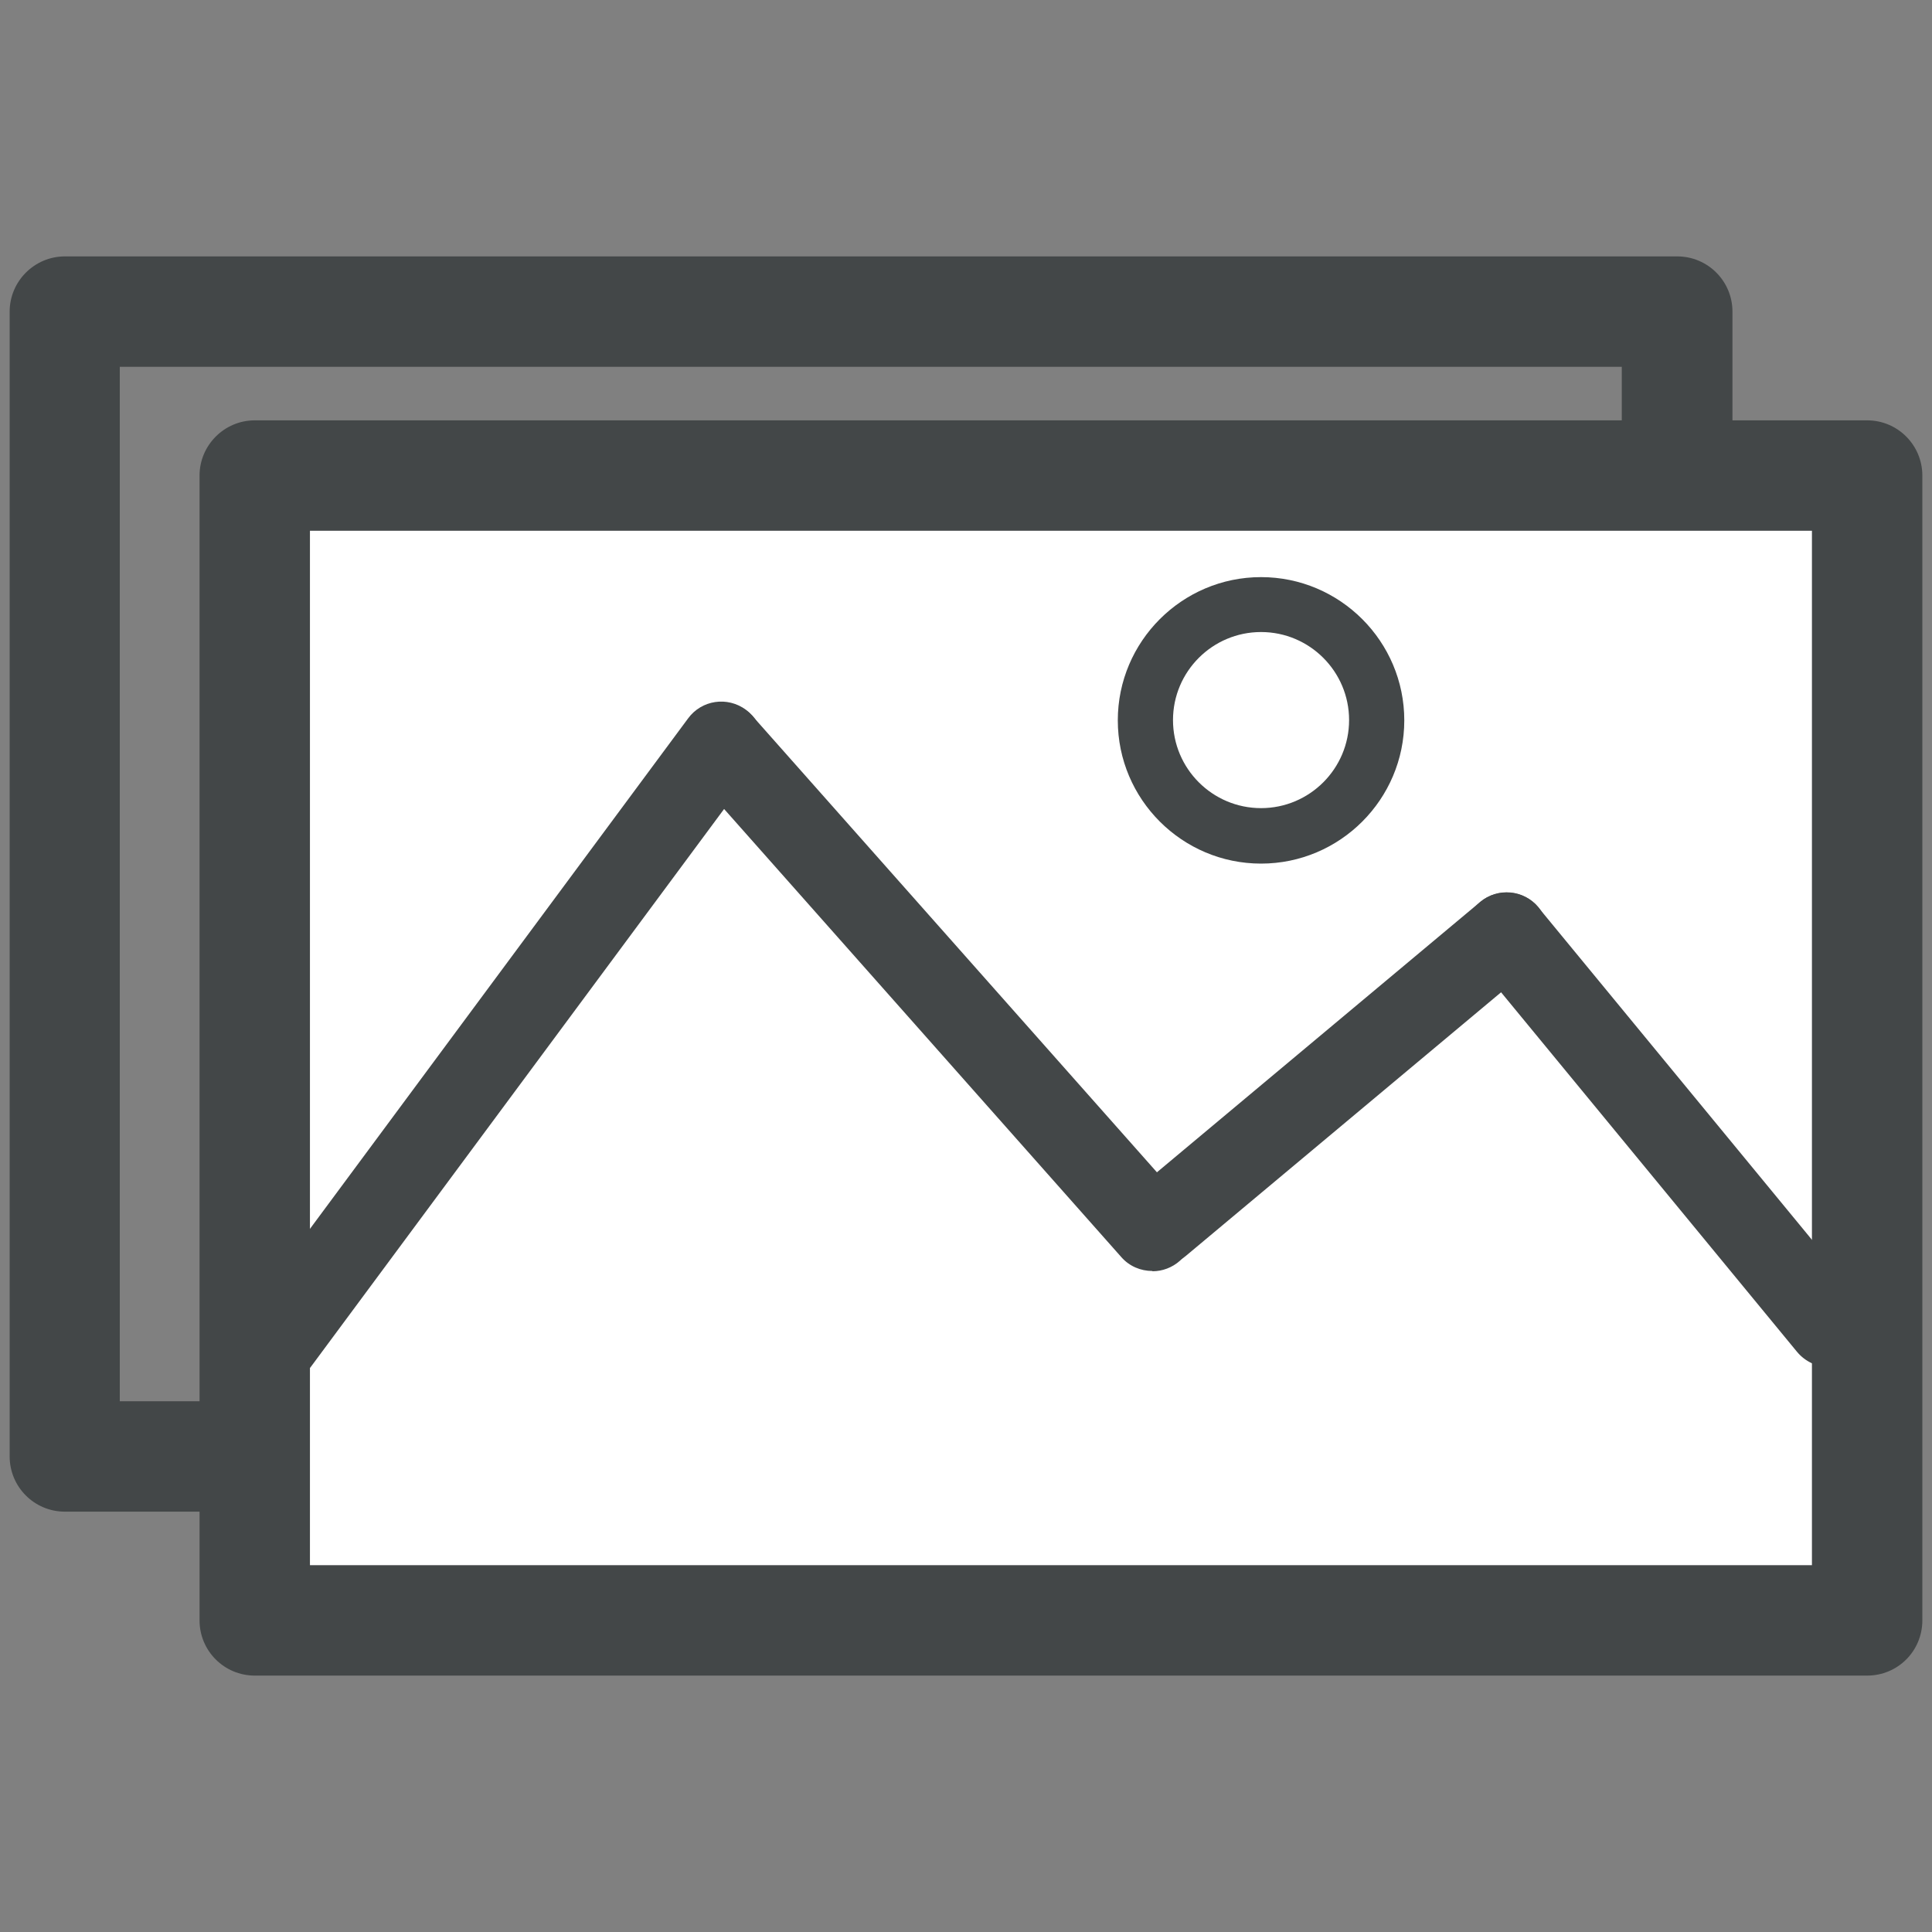 <?xml version="1.0" encoding="UTF-8"?>
<svg id="Calque_1" data-name="Calque 1" xmlns="http://www.w3.org/2000/svg" xmlns:xlink="http://www.w3.org/1999/xlink" viewBox="0 0 70 70">
  <rect x="0" y="0" width="70" height="70" fill="#808080" stroke="none"/>
  <defs>
    <style>
      .cls-1 {
        fill: none;
      }

      .cls-2 {
        fill: #434748;
      }

      .cls-3 {
        clip-path: url(#clippath-1);
      }

      .cls-4 {
        fill: #fff;
      }

      .cls-5 {
        clip-path: url(#clippath);
      }
    </style>
    <clipPath id="clippath">
      <rect class="cls-1" width="70" height="70"/>
    </clipPath>
    <clipPath id="clippath-1">
      <rect class="cls-1" width="70" height="70"/>
    </clipPath>
  </defs>
  <g class="cls-5">
    <g class="cls-3">
      <path class="cls-2" d="M60.77,54.77H2.35c-1.11,0-2-.9-2-2V11.29c0-1.1.9-2,2-2h58.42c1.11,0,2,.9,2,2v41.48c0,1.1-.89,2-2,2M4.34,50.77h54.42V13.29H4.34v37.48Z"/>
      <rect class="cls-4" x="9.23" y="17.23" width="58.42" height="41.48"/>
      <path class="cls-2" d="M67.65,60.71H9.23c-1.1,0-2-.89-2-2V17.23c0-1.1.9-2,2-2h58.42c1.11,0,2,.9,2,2v41.48c0,1.11-.89,2-2,2M11.23,56.71h54.42V19.23H11.23v37.48Z"/>
      <path class="cls-2" d="M10.07,50.11c-.31,0-.62-.1-.89-.3-.67-.49-.8-1.43-.31-2.1l16.06-21.68c.49-.67,1.43-.81,2.1-.31.67.49.81,1.43.31,2.1l-16.06,21.68c-.29.4-.75.61-1.21.61"/>
      <path class="cls-2" d="M41.75,46.05c-.42,0-.83-.17-1.12-.5l-15.61-17.61c-.55-.62-.49-1.57.13-2.12.62-.55,1.57-.49,2.12.13l15.61,17.61c.55.62.49,1.57-.13,2.12-.28.25-.64.38-.99.38"/>
      <path class="cls-2" d="M66.27,49.53c-.43,0-.86-.19-1.16-.55l-11.68-14.19c-.53-.64-.44-1.58.2-2.11.64-.53,1.59-.43,2.11.2l11.68,14.19c.53.64.44,1.58-.2,2.11-.28.23-.62.34-.95.34"/>
      <path class="cls-2" d="M42.01,45.85c-.43,0-.85-.18-1.15-.54-.53-.64-.45-1.58.19-2.11l12.58-10.52c.63-.53,1.58-.45,2.11.19.53.64.45,1.58-.19,2.11l-12.58,10.52c-.28.24-.62.35-.96.35"/>
      <path class="cls-2" d="M45.69,31.29c-2.86,0-5.19-2.33-5.19-5.19s2.33-5.19,5.19-5.19,5.19,2.33,5.19,5.19-2.33,5.19-5.19,5.19M45.69,22.9c-1.76,0-3.19,1.43-3.19,3.19s1.43,3.19,3.19,3.19,3.19-1.43,3.19-3.19-1.43-3.19-3.19-3.19"/>
    </g>
  </g>
</svg>
